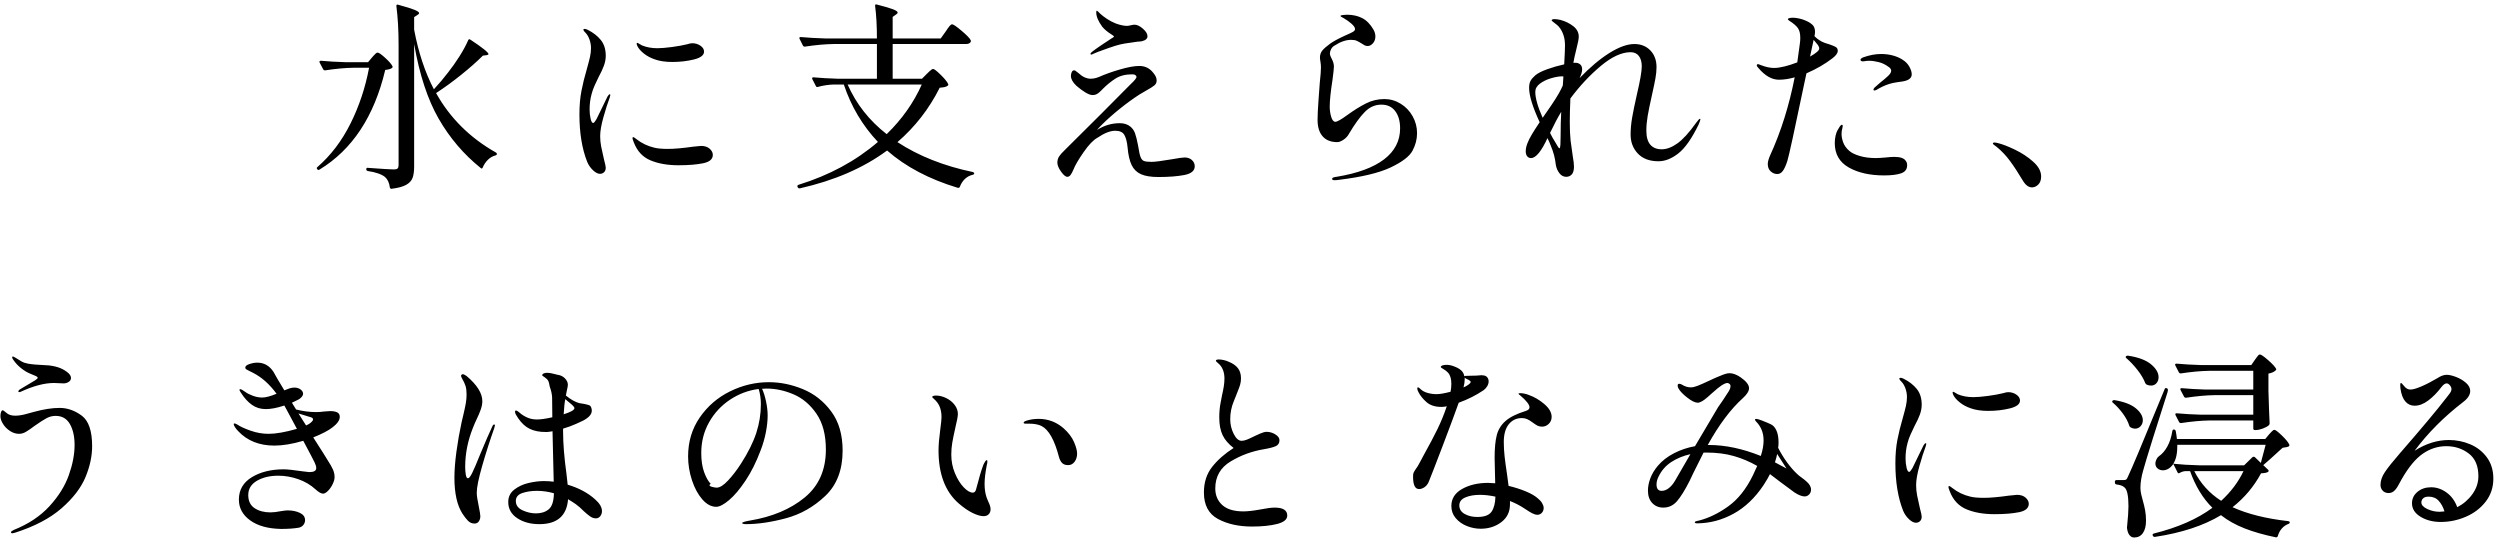 <svg
 xmlns="http://www.w3.org/2000/svg"
 xmlns:xlink="http://www.w3.org/1999/xlink"
 width="326px" height="71px">
<path fill-rule="evenodd"  fill="#000"
 d="M324.144,65.398 C323.485,66.256 322.627,66.915 321.570,67.374 C320.513,67.833 319.412,68.063 318.268,68.063 C317.263,68.063 316.387,67.838 315.642,67.387 C314.897,66.936 314.524,66.347 314.524,65.619 C314.524,65.030 314.762,64.536 315.239,64.137 C315.716,63.738 316.309,63.539 317.020,63.539 C317.731,63.539 318.402,63.769 319.035,64.228 C319.668,64.687 320.131,65.324 320.426,66.139 C321.223,65.723 321.882,65.155 322.402,64.436 C322.922,63.717 323.182,62.932 323.182,62.083 C323.182,60.766 322.766,59.786 321.934,59.145 C321.102,58.504 320.123,58.183 318.996,58.183 C317.904,58.183 316.886,58.508 315.941,59.158 C314.996,59.808 314.073,60.922 313.172,62.499 C313.103,62.620 312.964,62.872 312.756,63.253 C312.548,63.634 312.344,63.903 312.145,64.059 C311.946,64.215 311.725,64.293 311.482,64.293 C311.153,64.293 310.893,64.189 310.702,63.981 C310.511,63.773 310.416,63.522 310.416,63.227 C310.416,62.690 310.607,62.135 310.988,61.563 C311.369,60.991 312.019,60.176 312.938,59.119 C315.746,55.895 317.757,53.494 318.970,51.917 C319.057,51.796 319.165,51.657 319.295,51.501 C319.425,51.345 319.520,51.206 319.581,51.085 C319.642,50.964 319.672,50.851 319.672,50.747 C319.672,50.574 319.603,50.405 319.464,50.240 C319.325,50.075 319.187,49.993 319.048,49.993 C318.840,49.993 318.615,50.149 318.372,50.461 C317.835,51.172 317.263,51.757 316.656,52.216 C316.049,52.675 315.451,52.905 314.862,52.905 C314.377,52.905 313.974,52.719 313.653,52.346 C313.332,51.973 313.120,51.406 313.016,50.643 L312.990,50.175 C312.990,50.019 313.025,49.941 313.094,49.941 C313.146,49.941 313.276,50.071 313.484,50.331 C313.727,50.643 314.004,50.799 314.316,50.799 C314.628,50.799 315.100,50.665 315.733,50.396 C316.366,50.127 317.063,49.768 317.826,49.317 C318.277,49.022 318.684,48.875 319.048,48.875 C319.377,48.875 319.789,48.970 320.283,49.161 C320.777,49.352 321.206,49.607 321.570,49.928 C321.934,50.249 322.116,50.600 322.116,50.981 C322.116,51.484 321.804,51.969 321.180,52.437 C318.701,54.344 316.595,56.458 314.862,58.781 C316.335,57.845 317.826,57.377 319.334,57.377 C320.305,57.377 321.232,57.563 322.116,57.936 C323.000,58.309 323.724,58.876 324.287,59.639 C324.850,60.402 325.132,61.329 325.132,62.421 C325.132,63.548 324.803,64.540 324.144,65.398 ZM318.008,65.307 C317.679,64.943 317.237,64.761 316.682,64.761 C316.370,64.761 316.136,64.835 315.980,64.982 C315.824,65.129 315.746,65.307 315.746,65.515 C315.746,65.844 316.002,66.130 316.513,66.373 C317.024,66.616 317.566,66.737 318.138,66.737 C318.277,66.737 318.485,66.720 318.762,66.685 C318.589,66.130 318.337,65.671 318.008,65.307 ZM298.404,67.959 C298.525,67.994 298.586,68.045 298.586,68.115 C298.586,68.167 298.569,68.210 298.534,68.245 C298.499,68.279 298.456,68.305 298.404,68.323 C298.075,68.444 297.789,68.643 297.546,68.921 C297.303,69.198 297.130,69.527 297.026,69.909 C296.974,70.030 296.887,70.082 296.766,70.065 C295.241,69.753 293.889,69.367 292.710,68.908 C291.531,68.448 290.500,67.872 289.616,67.179 C287.345,68.548 284.468,69.493 280.984,70.013 L280.932,70.013 C280.863,70.013 280.793,69.961 280.724,69.857 L280.724,69.831 C280.707,69.813 280.698,69.779 280.698,69.727 C280.698,69.657 280.750,69.605 280.854,69.571 C283.991,68.791 286.539,67.673 288.498,66.217 C287.250,64.986 286.279,63.392 285.586,61.433 L284.988,61.433 C284.728,61.450 284.477,61.528 284.234,61.667 C284.095,61.754 284.000,61.728 283.948,61.589 L283.402,60.497 C283.211,60.774 282.999,60.982 282.765,61.121 C282.531,61.260 282.293,61.329 282.050,61.329 C281.773,61.329 281.539,61.247 281.348,61.082 C281.157,60.917 281.062,60.705 281.062,60.445 C281.062,60.220 281.149,59.968 281.322,59.691 C281.374,59.622 281.435,59.561 281.504,59.509 C281.937,59.214 282.310,58.785 282.622,58.222 C282.934,57.659 283.151,56.987 283.272,56.207 C283.307,56.068 283.376,55.999 283.480,55.999 C283.619,56.034 283.697,56.103 283.714,56.207 C283.783,56.554 283.835,56.900 283.870,57.247 L295.388,57.247 L295.882,56.649 C295.951,56.580 296.060,56.463 296.207,56.298 C296.354,56.133 296.480,56.051 296.584,56.051 C296.723,56.051 297.048,56.298 297.559,56.792 C298.070,57.286 298.387,57.672 298.508,57.949 C298.560,58.036 298.543,58.122 298.456,58.209 C298.335,58.278 298.066,58.339 297.650,58.391 C296.367,59.570 295.527,60.324 295.128,60.653 L295.752,61.251 C295.804,61.286 295.830,61.333 295.830,61.394 C295.830,61.455 295.804,61.502 295.752,61.537 C295.596,61.641 295.293,61.702 294.842,61.719 C293.906,63.452 292.667,64.926 291.124,66.139 C293.065,67.023 295.492,67.630 298.404,67.959 ZM293.724,59.613 C293.759,59.578 293.811,59.561 293.880,59.561 C293.949,59.561 294.001,59.578 294.036,59.613 L294.816,60.367 C294.955,59.812 295.015,59.578 294.998,59.665 C295.102,59.318 295.249,58.764 295.440,58.001 L283.922,58.001 C283.939,59.076 283.766,59.899 283.402,60.471 C284.355,60.575 285.499,60.644 286.834,60.679 L292.632,60.679 L293.724,59.613 ZM292.554,61.433 L286.132,61.433 C286.947,63.045 288.117,64.336 289.642,65.307 C290.907,64.146 291.878,62.854 292.554,61.433 ZM295.804,48.719 L295.804,50.981 C295.856,52.836 295.908,54.240 295.960,55.193 C295.960,55.297 295.925,55.384 295.856,55.453 C295.683,55.609 295.423,55.752 295.076,55.882 C294.729,56.012 294.417,56.077 294.140,56.077 L294.036,56.077 C293.897,56.077 293.828,56.008 293.828,55.869 L293.828,54.829 L288.134,54.829 C287.025,54.846 285.785,54.959 284.416,55.167 L284.364,55.167 C284.277,55.167 284.208,55.124 284.156,55.037 L283.688,54.127 L283.662,54.023 C283.662,53.936 283.723,53.893 283.844,53.893 C284.780,53.980 285.829,54.040 286.990,54.075 L293.828,54.075 L293.828,51.527 L288.784,51.527 C287.675,51.544 286.435,51.657 285.066,51.865 L285.014,51.865 C284.927,51.865 284.858,51.822 284.806,51.735 L284.338,50.851 L284.312,50.747 C284.312,50.660 284.373,50.617 284.494,50.617 C285.430,50.704 286.479,50.764 287.640,50.799 L293.828,50.799 L293.828,48.355 L288.108,48.355 C286.999,48.372 285.759,48.485 284.390,48.693 L284.338,48.693 C284.251,48.693 284.182,48.650 284.130,48.563 L283.662,47.653 L283.636,47.549 C283.636,47.462 283.697,47.419 283.818,47.419 C284.754,47.506 285.803,47.566 286.964,47.601 L293.568,47.601 L294.036,46.925 C294.105,46.838 294.175,46.743 294.244,46.639 C294.313,46.535 294.387,46.440 294.465,46.353 C294.543,46.266 294.617,46.223 294.686,46.223 C294.842,46.223 295.197,46.466 295.752,46.951 C296.307,47.436 296.653,47.809 296.792,48.069 C296.844,48.138 296.827,48.216 296.740,48.303 C296.549,48.494 296.237,48.632 295.804,48.719 ZM280.724,57.195 C280.048,59.362 279.632,60.740 279.476,61.329 C279.233,62.161 279.112,62.932 279.112,63.643 C279.112,63.903 279.151,64.198 279.229,64.527 C279.307,64.856 279.363,65.073 279.398,65.177 C279.537,65.662 279.645,66.113 279.723,66.529 C279.801,66.945 279.840,67.404 279.840,67.907 C279.840,68.583 279.706,69.116 279.437,69.506 C279.168,69.896 278.783,70.091 278.280,70.091 C278.055,70.091 277.860,69.991 277.695,69.792 C277.530,69.592 277.422,69.302 277.370,68.921 C277.353,68.834 277.353,68.747 277.370,68.661 C277.491,67.500 277.552,66.616 277.552,66.009 C277.552,64.622 277.370,63.799 277.006,63.539 C276.798,63.348 276.460,63.227 275.992,63.175 C275.853,63.140 275.784,63.062 275.784,62.941 L275.784,62.811 C275.784,62.672 275.853,62.603 275.992,62.603 L276.876,62.603 C277.067,62.603 277.197,62.577 277.266,62.525 C277.335,62.473 277.422,62.317 277.526,62.057 C277.751,61.589 278.185,60.592 278.826,59.067 C279.467,57.542 280.611,54.777 282.258,50.773 C282.310,50.617 282.397,50.565 282.518,50.617 L282.570,50.643 C282.657,50.678 282.700,50.747 282.700,50.851 C282.700,50.903 282.683,50.998 282.648,51.137 C282.041,53.009 281.400,55.028 280.724,57.195 ZM280.490,50.279 C280.282,50.279 280.091,50.236 279.918,50.149 C279.849,50.114 279.788,50.045 279.736,49.941 C279.528,49.404 279.194,48.840 278.735,48.251 C278.276,47.662 277.795,47.150 277.292,46.717 C277.223,46.665 277.188,46.617 277.188,46.574 C277.188,46.531 277.205,46.492 277.240,46.457 C277.309,46.388 277.396,46.362 277.500,46.379 C278.852,46.587 279.853,46.964 280.503,47.510 C281.153,48.056 281.478,48.615 281.478,49.187 C281.478,49.499 281.387,49.759 281.205,49.967 C281.023,50.175 280.785,50.279 280.490,50.279 ZM279.424,54.803 C279.424,55.098 279.329,55.353 279.138,55.570 C278.947,55.787 278.713,55.895 278.436,55.895 C278.211,55.895 278.003,55.834 277.812,55.713 C277.743,55.678 277.691,55.609 277.656,55.505 C277.500,55.002 277.223,54.478 276.824,53.932 C276.425,53.386 275.992,52.914 275.524,52.515 C275.420,52.446 275.403,52.359 275.472,52.255 C275.541,52.186 275.628,52.160 275.732,52.177 C276.980,52.385 277.907,52.740 278.514,53.243 C279.121,53.746 279.424,54.266 279.424,54.803 ZM264.968,24.435 C264.517,24.435 264.110,24.123 263.746,23.499 C263.157,22.511 262.606,21.670 262.095,20.977 C261.584,20.284 260.999,19.668 260.340,19.131 C260.271,19.079 260.175,19.010 260.054,18.923 C259.933,18.836 259.872,18.767 259.872,18.715 C259.872,18.628 259.941,18.585 260.080,18.585 C260.201,18.585 260.357,18.611 260.548,18.663 C261.120,18.802 261.857,19.088 262.758,19.521 C263.659,19.954 264.452,20.479 265.137,21.094 C265.822,21.709 266.164,22.346 266.164,23.005 C266.164,23.473 266.038,23.828 265.787,24.071 C265.536,24.313 265.263,24.435 264.968,24.435 ZM261.874,51.137 C262.273,51.137 262.628,51.245 262.940,51.462 C263.252,51.679 263.408,51.934 263.408,52.229 C263.408,52.697 262.966,53.039 262.082,53.256 C261.198,53.473 260.262,53.581 259.274,53.581 C258.373,53.581 257.610,53.468 256.986,53.243 C256.431,53.052 255.955,52.797 255.556,52.476 C255.157,52.155 254.880,51.839 254.724,51.527 C254.655,51.388 254.620,51.276 254.620,51.189 C254.620,51.120 254.646,51.085 254.698,51.085 C254.733,51.085 254.819,51.128 254.958,51.215 C255.097,51.302 255.218,51.371 255.322,51.423 C255.911,51.666 256.579,51.787 257.324,51.787 C257.809,51.787 258.442,51.735 259.222,51.631 C260.002,51.527 260.669,51.406 261.224,51.267 C261.484,51.180 261.701,51.137 261.874,51.137 ZM258.702,64.917 C259.534,64.917 260.617,64.822 261.952,64.631 C262.611,64.562 262.966,64.527 263.018,64.527 C263.486,64.527 263.859,64.648 264.136,64.891 C264.413,65.134 264.552,65.402 264.552,65.697 C264.552,66.252 264.132,66.616 263.291,66.789 C262.450,66.962 261.380,67.049 260.080,67.049 C258.659,67.049 257.441,66.837 256.427,66.412 C255.413,65.987 254.689,65.212 254.256,64.085 C254.135,63.790 254.074,63.591 254.074,63.487 C254.074,63.418 254.109,63.383 254.178,63.383 C254.230,63.383 254.299,63.418 254.386,63.487 C254.473,63.556 254.542,63.608 254.594,63.643 C255.270,64.180 256.050,64.553 256.934,64.761 C257.350,64.865 257.939,64.917 258.702,64.917 ZM250.291,60.770 C250.005,61.784 249.862,62.612 249.862,63.253 C249.862,63.704 249.905,64.154 249.992,64.605 C250.079,65.056 250.200,65.610 250.356,66.269 C250.512,66.858 250.590,67.222 250.590,67.361 C250.590,67.621 250.516,67.820 250.369,67.959 C250.222,68.097 250.044,68.167 249.836,68.167 C249.559,68.167 249.255,68.011 248.926,67.699 C248.597,67.387 248.345,67.023 248.172,66.607 C247.496,64.908 247.158,62.846 247.158,60.419 C247.158,59.275 247.245,58.257 247.418,57.364 C247.591,56.471 247.825,55.522 248.120,54.517 C248.311,53.841 248.449,53.308 248.536,52.918 C248.623,52.528 248.666,52.142 248.666,51.761 C248.666,51.397 248.601,51.029 248.471,50.656 C248.341,50.283 248.163,49.984 247.938,49.759 C247.903,49.724 247.851,49.668 247.782,49.590 C247.713,49.512 247.678,49.438 247.678,49.369 C247.678,49.300 247.730,49.265 247.834,49.265 C247.938,49.265 248.077,49.308 248.250,49.395 C248.943,49.742 249.507,50.179 249.940,50.708 C250.373,51.237 250.590,51.926 250.590,52.775 C250.590,53.191 250.512,53.616 250.356,54.049 C250.200,54.482 249.966,54.985 249.654,55.557 C249.481,55.904 249.307,56.272 249.134,56.662 C248.961,57.052 248.831,57.420 248.744,57.767 C248.571,58.391 248.484,59.058 248.484,59.769 C248.484,60.202 248.527,60.605 248.614,60.978 C248.701,61.351 248.813,61.537 248.952,61.537 C249.021,61.537 249.104,61.463 249.199,61.316 C249.294,61.169 249.359,61.069 249.394,61.017 L250.824,58.079 C250.945,57.888 251.041,57.793 251.110,57.793 C251.162,57.793 251.188,57.828 251.188,57.897 L251.110,58.209 C250.850,58.902 250.577,59.756 250.291,60.770 ZM247.327,10.733 C246.972,10.785 246.655,10.854 246.378,10.941 C246.083,11.028 245.776,11.149 245.455,11.305 C245.134,11.461 244.896,11.591 244.740,11.695 C244.619,11.764 244.515,11.799 244.428,11.799 C244.341,11.799 244.298,11.764 244.298,11.695 C244.298,11.626 244.341,11.539 244.428,11.435 C244.532,11.331 244.757,11.132 245.104,10.837 C245.607,10.438 245.984,10.118 246.235,9.875 C246.486,9.632 246.612,9.416 246.612,9.225 C246.612,9.034 246.491,8.861 246.248,8.705 C245.849,8.410 245.420,8.207 244.961,8.094 C244.502,7.981 244.090,7.925 243.726,7.925 C243.553,7.925 243.392,7.938 243.245,7.964 C243.098,7.990 243.007,8.003 242.972,8.003 C242.729,8.003 242.608,7.934 242.608,7.795 C242.608,7.691 242.721,7.587 242.946,7.483 C243.778,7.188 244.558,7.041 245.286,7.041 C245.841,7.041 246.356,7.106 246.833,7.236 C247.310,7.366 247.721,7.544 248.068,7.769 C248.467,8.012 248.770,8.319 248.978,8.692 C249.186,9.065 249.290,9.398 249.290,9.693 C249.290,10.196 248.874,10.508 248.042,10.629 C247.921,10.646 247.682,10.681 247.327,10.733 ZM244.610,20.613 C244.783,20.613 244.987,20.604 245.221,20.587 C245.455,20.570 245.685,20.552 245.910,20.535 C246.378,20.483 246.742,20.457 247.002,20.457 C247.799,20.457 248.302,20.630 248.510,20.977 C248.631,21.116 248.692,21.306 248.692,21.549 C248.692,22.069 248.428,22.420 247.899,22.602 C247.370,22.784 246.638,22.875 245.702,22.875 C243.830,22.875 242.287,22.528 241.074,21.835 C239.861,21.142 239.254,20.084 239.254,18.663 C239.254,18.316 239.289,17.996 239.358,17.701 C239.427,17.406 239.505,17.181 239.592,17.025 C239.696,16.834 239.800,16.661 239.904,16.505 C240.008,16.349 240.103,16.271 240.190,16.271 C240.259,16.271 240.294,16.323 240.294,16.427 C240.294,16.496 240.277,16.596 240.242,16.726 C240.207,16.856 240.181,16.973 240.164,17.077 C240.147,17.181 240.138,17.311 240.138,17.467 C240.138,17.814 240.212,18.186 240.359,18.585 C240.506,18.984 240.771,19.348 241.152,19.677 C241.447,19.937 241.902,20.158 242.517,20.340 C243.132,20.522 243.830,20.613 244.610,20.613 ZM235.562,9.563 C235.510,9.858 235.415,10.300 235.276,10.889 C234.011,16.973 233.274,20.344 233.066,21.003 C232.875,21.592 232.680,22.021 232.481,22.290 C232.282,22.558 232.043,22.693 231.766,22.693 C231.437,22.693 231.146,22.576 230.895,22.342 C230.644,22.108 230.518,21.792 230.518,21.393 C230.518,21.098 230.622,20.717 230.830,20.249 C232.234,17.181 233.300,13.792 234.028,10.083 C233.300,10.291 232.615,10.395 231.974,10.395 C231.038,10.395 230.137,9.875 229.270,8.835 C229.149,8.714 229.088,8.610 229.088,8.523 C229.088,8.419 229.140,8.367 229.244,8.367 C229.296,8.367 229.426,8.410 229.634,8.497 C230.258,8.740 230.830,8.861 231.350,8.861 C231.731,8.861 232.199,8.792 232.754,8.653 C233.239,8.532 233.777,8.358 234.366,8.133 C234.453,7.561 234.565,6.738 234.704,5.663 C234.739,5.420 234.756,5.178 234.756,4.935 C234.756,4.380 234.652,3.956 234.444,3.661 C234.236,3.366 233.872,3.054 233.352,2.725 C233.213,2.638 233.144,2.560 233.144,2.491 C233.144,2.439 233.209,2.396 233.339,2.361 C233.469,2.326 233.621,2.309 233.794,2.309 C234.019,2.309 234.292,2.344 234.613,2.413 C234.934,2.482 235.224,2.578 235.484,2.699 C235.848,2.855 236.138,3.037 236.355,3.245 C236.572,3.453 236.680,3.765 236.680,4.181 C236.680,4.285 236.671,4.380 236.654,4.467 C236.637,4.554 236.619,4.632 236.602,4.701 C236.810,4.944 237.131,5.186 237.564,5.429 C237.755,5.533 238.093,5.654 238.578,5.793 C238.942,5.914 239.211,6.027 239.384,6.131 C239.557,6.235 239.644,6.400 239.644,6.625 C239.644,6.920 239.419,7.240 238.968,7.587 C237.980,8.350 236.845,9.008 235.562,9.563 ZM237.057,5.871 C236.944,5.715 236.758,5.490 236.498,5.195 L236.030,7.379 C236.827,6.928 237.226,6.582 237.226,6.339 C237.226,6.183 237.170,6.027 237.057,5.871 ZM229.738,54.829 C230.310,55.054 230.700,55.219 230.908,55.323 C231.220,55.462 231.467,55.735 231.649,56.142 C231.831,56.549 231.922,57.065 231.922,57.689 C231.922,58.001 231.905,58.235 231.870,58.391 C232.199,59.050 232.585,59.682 233.027,60.289 C233.469,60.896 233.915,61.407 234.366,61.823 C234.487,61.944 234.669,62.092 234.912,62.265 C235.155,62.438 235.363,62.603 235.536,62.759 C235.952,63.106 236.160,63.470 236.160,63.851 C236.160,64.094 236.078,64.302 235.913,64.475 C235.748,64.648 235.553,64.735 235.328,64.735 C234.981,64.735 234.539,64.562 234.002,64.215 L232.104,62.811 C231.307,62.204 230.873,61.875 230.804,61.823 C230.631,62.187 230.353,62.664 229.972,63.253 C228.863,64.917 227.558,66.161 226.059,66.984 C224.560,67.807 222.987,68.227 221.340,68.245 C221.115,68.245 221.002,68.201 221.002,68.115 C221.002,68.063 221.041,68.019 221.119,67.985 C221.197,67.950 221.275,67.929 221.353,67.920 C221.431,67.911 221.496,67.898 221.548,67.881 C222.831,67.552 224.105,66.932 225.370,66.022 C226.635,65.112 227.701,63.773 228.568,62.005 C228.707,61.728 228.897,61.312 229.140,60.757 C228.169,60.202 227.155,59.773 226.098,59.470 C225.041,59.167 223.853,59.015 222.536,59.015 L222.146,59.015 L220.794,61.719 L220.326,62.707 C219.719,63.903 219.173,64.783 218.688,65.346 C218.203,65.909 217.605,66.191 216.894,66.191 C216.305,66.191 215.824,65.992 215.451,65.593 C215.078,65.194 214.892,64.657 214.892,63.981 C214.892,63.461 214.996,62.924 215.204,62.369 C215.412,61.814 215.733,61.277 216.166,60.757 C216.721,60.098 217.427,59.548 218.285,59.106 C219.143,58.664 220.057,58.356 221.028,58.183 L224.044,53.087 C224.165,52.896 224.365,52.610 224.642,52.229 C225.006,51.692 225.266,51.293 225.422,51.033 C225.578,50.773 225.656,50.548 225.656,50.357 C225.656,50.218 225.608,50.114 225.513,50.045 C225.418,49.976 225.327,49.941 225.240,49.941 C225.067,49.941 224.807,50.054 224.460,50.279 C224.235,50.418 223.801,50.773 223.160,51.345 C222.831,51.657 222.527,51.917 222.250,52.125 C221.886,52.385 221.600,52.515 221.392,52.515 C221.045,52.515 220.595,52.298 220.040,51.865 C219.485,51.432 219.104,51.042 218.896,50.695 C218.809,50.556 218.766,50.418 218.766,50.279 C218.766,50.123 218.835,50.045 218.974,50.045 C219.078,50.045 219.191,50.080 219.312,50.149 C219.693,50.392 220.083,50.513 220.482,50.513 C220.725,50.513 221.024,50.444 221.379,50.305 C221.734,50.166 222.207,49.958 222.796,49.681 C223.455,49.369 223.923,49.161 224.200,49.057 C224.269,49.022 224.451,48.949 224.746,48.836 C225.041,48.723 225.309,48.667 225.552,48.667 C225.968,48.667 226.436,48.840 226.956,49.187 C227.701,49.707 228.074,50.184 228.074,50.617 C228.074,50.998 227.805,51.432 227.268,51.917 C225.673,53.356 224.148,55.392 222.692,58.027 L222.848,58.027 C224.980,58.027 227.233,58.504 229.608,59.457 C229.851,58.729 229.972,58.053 229.972,57.429 C229.972,56.441 229.643,55.618 228.984,54.959 C228.897,54.872 228.854,54.794 228.854,54.725 C228.854,54.656 228.906,54.621 229.010,54.621 C229.131,54.621 229.374,54.690 229.738,54.829 ZM232.962,61.095 L231.740,59.197 C231.688,59.492 231.593,59.856 231.454,60.289 C231.662,60.393 232.165,60.662 232.962,61.095 ZM217.934,60.250 C217.206,60.727 216.651,61.364 216.270,62.161 C216.097,62.508 216.010,62.846 216.010,63.175 C216.010,63.730 216.235,64.007 216.686,64.007 C216.998,64.007 217.306,63.890 217.609,63.656 C217.912,63.422 218.185,63.097 218.428,62.681 L220.430,59.223 C219.494,59.431 218.662,59.773 217.934,60.250 ZM218.857,20.002 C217.982,20.687 217.119,21.029 216.270,21.029 C215.109,21.029 214.212,20.695 213.579,20.028 C212.946,19.361 212.630,18.533 212.630,17.545 C212.630,16.834 212.699,16.085 212.838,15.296 C212.977,14.507 213.185,13.498 213.462,12.267 C213.878,10.499 214.086,9.294 214.086,8.653 C214.086,8.081 213.960,7.630 213.709,7.301 C213.458,6.972 213.098,6.807 212.630,6.807 C211.469,6.807 210.173,7.405 208.743,8.601 C207.313,9.797 205.991,11.210 204.778,12.839 C204.726,14.052 204.700,15.075 204.700,15.907 C204.700,16.843 204.735,17.649 204.804,18.325 C204.856,18.741 204.951,19.426 205.090,20.379 C205.194,20.951 205.246,21.402 205.246,21.731 C205.246,22.199 205.151,22.537 204.960,22.745 C204.769,22.953 204.527,23.057 204.232,23.057 C203.885,23.057 203.591,22.901 203.348,22.589 C203.105,22.277 202.949,21.913 202.880,21.497 C202.828,21.046 202.750,20.622 202.646,20.223 C202.542,19.824 202.377,19.356 202.152,18.819 C202.100,18.663 201.979,18.394 201.788,18.013 C201.424,18.810 201.060,19.443 200.696,19.911 C200.315,20.379 199.968,20.613 199.656,20.613 C199.431,20.613 199.257,20.531 199.136,20.366 C199.015,20.201 198.954,19.989 198.954,19.729 C198.954,19.140 199.223,18.403 199.760,17.519 C199.951,17.190 200.289,16.661 200.774,15.933 C199.855,13.957 199.396,12.466 199.396,11.461 C199.396,11.080 199.457,10.776 199.578,10.551 C199.699,10.326 199.907,10.083 200.202,9.823 C200.531,9.546 201.060,9.277 201.788,9.017 C202.516,8.757 203.244,8.549 203.972,8.393 C204.041,7.145 204.076,6.322 204.076,5.923 C204.076,4.935 203.807,4.120 203.270,3.479 C203.149,3.340 202.962,3.180 202.711,2.998 C202.460,2.816 202.334,2.699 202.334,2.647 C202.334,2.595 202.373,2.556 202.451,2.530 C202.529,2.504 202.611,2.491 202.698,2.491 C202.906,2.491 203.166,2.526 203.478,2.595 C204.119,2.768 204.678,3.041 205.155,3.414 C205.632,3.787 205.870,4.242 205.870,4.779 C205.870,5.074 205.757,5.654 205.532,6.521 C205.376,7.128 205.255,7.682 205.168,8.185 L205.428,8.185 C205.688,8.185 205.900,8.259 206.065,8.406 C206.230,8.553 206.312,8.766 206.312,9.043 C206.312,9.355 206.199,9.736 205.974,10.187 C207.343,8.766 208.648,7.669 209.887,6.898 C211.126,6.127 212.205,5.741 213.124,5.741 C213.973,5.741 214.667,6.018 215.204,6.573 C215.741,7.128 216.010,7.856 216.010,8.757 C216.010,9.208 215.962,9.697 215.867,10.226 C215.772,10.755 215.611,11.522 215.386,12.527 C215.143,13.602 214.966,14.473 214.853,15.140 C214.740,15.807 214.684,16.436 214.684,17.025 C214.684,17.857 214.857,18.472 215.204,18.871 C215.551,19.270 216.045,19.469 216.686,19.469 C217.327,19.469 218.008,19.213 218.727,18.702 C219.446,18.191 220.257,17.302 221.158,16.037 C221.418,15.673 221.591,15.491 221.678,15.491 C221.713,15.491 221.730,15.517 221.730,15.569 C221.730,15.656 221.652,15.881 221.496,16.245 C220.612,18.065 219.732,19.317 218.857,20.002 ZM202.802,18.533 C202.854,18.620 202.945,18.776 203.075,19.001 C203.205,19.226 203.296,19.339 203.348,19.339 C203.417,19.339 203.461,19.179 203.478,18.858 C203.495,18.537 203.504,18.152 203.504,17.701 C203.504,16.626 203.530,15.586 203.582,14.581 C203.131,15.326 202.646,16.245 202.126,17.337 C202.369,17.822 202.594,18.221 202.802,18.533 ZM203.712,9.953 C203.313,9.953 202.832,10.035 202.269,10.200 C201.706,10.365 201.220,10.599 200.813,10.902 C200.406,11.205 200.202,11.565 200.202,11.981 C200.202,12.796 200.523,13.922 201.164,15.361 L201.632,14.685 C202.620,13.281 203.270,12.250 203.582,11.591 L203.790,11.149 L203.868,9.979 C203.833,9.962 203.781,9.953 203.712,9.953 ZM201.372,52.684 C202.013,53.230 202.334,53.789 202.334,54.361 C202.334,54.725 202.208,55.028 201.957,55.271 C201.706,55.514 201.415,55.635 201.086,55.635 C200.861,55.635 200.661,55.592 200.488,55.505 C200.315,55.418 200.089,55.271 199.812,55.063 C199.552,54.872 199.322,54.734 199.123,54.647 C198.924,54.560 198.703,54.517 198.460,54.517 C197.749,54.517 197.177,54.786 196.744,55.323 C196.311,55.860 196.094,56.632 196.094,57.637 C196.094,58.244 196.129,58.863 196.198,59.496 C196.267,60.129 196.371,60.896 196.510,61.797 C196.614,62.490 196.683,63.010 196.718,63.357 C197.515,63.548 198.261,63.786 198.954,64.072 C199.647,64.358 200.176,64.666 200.540,64.995 C200.783,65.186 200.969,65.394 201.099,65.619 C201.229,65.844 201.294,66.052 201.294,66.243 C201.294,66.486 201.216,66.694 201.060,66.867 C200.904,67.040 200.713,67.127 200.488,67.127 C200.280,67.127 200.050,67.062 199.799,66.932 C199.548,66.802 199.231,66.607 198.850,66.347 C198.226,65.931 197.576,65.593 196.900,65.333 L196.900,65.775 C196.900,66.746 196.523,67.517 195.769,68.089 C195.015,68.661 194.118,68.947 193.078,68.947 C192.471,68.947 191.873,68.830 191.284,68.596 C190.695,68.362 190.209,68.019 189.828,67.569 C189.447,67.118 189.256,66.590 189.256,65.983 C189.256,65.030 189.724,64.289 190.660,63.760 C191.596,63.231 192.731,62.967 194.066,62.967 C194.222,62.967 194.525,62.984 194.976,63.019 L194.950,61.979 C194.915,60.939 194.898,60.185 194.898,59.717 C194.898,58.452 194.993,57.455 195.184,56.727 C195.375,55.999 195.760,55.384 196.341,54.881 C196.922,54.378 197.801,53.945 198.980,53.581 C199.292,53.477 199.448,53.321 199.448,53.113 C199.448,52.766 199.041,52.246 198.226,51.553 C198.087,51.466 198.018,51.397 198.018,51.345 C198.018,51.293 198.096,51.267 198.252,51.267 C198.391,51.267 198.568,51.289 198.785,51.332 C199.002,51.375 199.188,51.432 199.344,51.501 C200.055,51.744 200.731,52.138 201.372,52.684 ZM193.000,64.527 C192.237,64.527 191.596,64.640 191.076,64.865 C190.556,65.090 190.296,65.437 190.296,65.905 C190.296,66.390 190.530,66.763 190.998,67.023 C191.466,67.283 192.012,67.413 192.636,67.413 C193.572,67.413 194.196,67.179 194.508,66.711 C194.820,66.243 194.985,65.593 195.002,64.761 C194.274,64.605 193.607,64.527 193.000,64.527 ZM193.468,50.877 C192.497,51.536 191.414,52.082 190.218,52.515 C189.750,53.832 189.044,55.730 188.099,58.209 C187.154,60.688 186.552,62.239 186.292,62.863 C186.171,63.140 185.993,63.361 185.759,63.526 C185.525,63.691 185.287,63.773 185.044,63.773 C184.524,63.773 184.264,63.236 184.264,62.161 C184.264,61.936 184.281,61.775 184.316,61.680 C184.351,61.585 184.437,61.433 184.576,61.225 C184.784,60.948 184.966,60.653 185.122,60.341 L185.720,59.223 C186.379,58.044 186.946,56.970 187.423,55.999 C187.900,55.028 188.311,54.023 188.658,52.983 C188.398,53.035 188.164,53.061 187.956,53.061 C187.141,53.061 186.500,52.857 186.032,52.450 C185.564,52.043 185.209,51.605 184.966,51.137 C184.862,50.946 184.810,50.782 184.810,50.643 C184.810,50.556 184.845,50.513 184.914,50.513 C184.983,50.513 185.105,50.600 185.278,50.773 C185.503,50.981 185.802,51.137 186.175,51.241 C186.548,51.345 186.933,51.397 187.332,51.397 C187.748,51.397 188.355,51.293 189.152,51.085 C189.221,50.756 189.256,50.409 189.256,50.045 C189.256,49.386 189.109,48.901 188.814,48.589 C188.658,48.416 188.463,48.264 188.229,48.134 C187.995,48.004 187.878,47.913 187.878,47.861 C187.878,47.774 187.947,47.705 188.086,47.653 C188.225,47.601 188.398,47.575 188.606,47.575 C188.918,47.575 189.213,47.627 189.490,47.731 C189.941,47.887 190.283,48.069 190.517,48.277 C190.751,48.485 190.894,48.745 190.946,49.057 C190.998,49.022 191.137,49.005 191.362,49.005 L192.532,48.979 C192.653,48.979 192.762,48.970 192.857,48.953 C192.952,48.936 193.052,48.927 193.156,48.927 C193.277,48.927 193.373,48.936 193.442,48.953 C193.650,48.970 193.815,49.053 193.936,49.200 C194.057,49.347 194.118,49.525 194.118,49.733 C194.118,49.941 194.057,50.149 193.936,50.357 C193.815,50.565 193.659,50.738 193.468,50.877 ZM191.492,49.525 C191.440,49.508 191.353,49.469 191.232,49.408 C191.111,49.347 191.033,49.291 190.998,49.239 L190.998,49.473 C190.998,49.768 190.946,50.114 190.842,50.513 C190.894,50.478 190.959,50.448 191.037,50.422 C191.115,50.396 191.189,50.357 191.258,50.305 C191.605,50.097 191.778,49.932 191.778,49.811 C191.778,49.724 191.683,49.629 191.492,49.525 ZM181.339,21.835 C179.840,22.545 177.599,23.083 174.618,23.447 C174.393,23.481 174.202,23.499 174.046,23.499 C173.821,23.499 173.708,23.447 173.708,23.343 C173.708,23.256 173.747,23.195 173.825,23.161 C173.903,23.126 173.990,23.100 174.085,23.083 C174.180,23.065 174.245,23.057 174.280,23.057 C177.019,22.606 179.086,21.848 180.481,20.782 C181.876,19.716 182.574,18.368 182.574,16.739 C182.574,15.803 182.362,15.053 181.937,14.490 C181.512,13.927 180.910,13.645 180.130,13.645 C179.315,13.645 178.596,13.961 177.972,14.594 C177.348,15.227 176.655,16.184 175.892,17.467 C175.736,17.762 175.502,18.013 175.190,18.221 C174.878,18.429 174.609,18.533 174.384,18.533 C173.552,18.533 172.915,18.282 172.473,17.779 C172.031,17.276 171.810,16.557 171.810,15.621 C171.810,15.066 171.849,14.243 171.927,13.151 C172.005,12.059 172.061,11.288 172.096,10.837 C172.200,9.866 172.252,9.190 172.252,8.809 C172.252,8.549 172.230,8.298 172.187,8.055 C172.144,7.812 172.122,7.630 172.122,7.509 C172.122,7.145 172.226,6.837 172.434,6.586 C172.642,6.335 172.971,6.044 173.422,5.715 C173.786,5.438 174.436,5.082 175.372,4.649 C175.857,4.441 176.200,4.281 176.399,4.168 C176.598,4.055 176.698,3.930 176.698,3.791 C176.698,3.600 176.542,3.366 176.230,3.089 C175.918,2.812 175.563,2.560 175.164,2.335 C175.112,2.300 175.038,2.261 174.943,2.218 C174.848,2.175 174.800,2.127 174.800,2.075 C174.800,2.023 174.904,1.984 175.112,1.958 C175.320,1.932 175.493,1.919 175.632,1.919 C176.377,1.919 177.036,2.062 177.608,2.348 C178.180,2.634 178.674,3.132 179.090,3.843 C179.263,4.138 179.350,4.441 179.350,4.753 C179.350,5.100 179.246,5.394 179.038,5.637 C178.830,5.880 178.596,6.001 178.336,6.001 C178.197,6.001 178.067,5.971 177.946,5.910 C177.825,5.849 177.703,5.776 177.582,5.689 C177.339,5.533 177.123,5.412 176.932,5.325 C176.741,5.238 176.499,5.195 176.204,5.195 C175.511,5.195 174.783,5.446 174.020,5.949 C173.829,6.053 173.682,6.205 173.578,6.404 C173.474,6.603 173.422,6.790 173.422,6.963 C173.422,7.102 173.452,7.236 173.513,7.366 C173.574,7.496 173.613,7.578 173.630,7.613 C173.838,7.994 173.942,8.350 173.942,8.679 C173.942,8.904 173.881,9.476 173.760,10.395 C173.517,11.955 173.396,13.125 173.396,13.905 C173.396,14.373 173.461,14.819 173.591,15.244 C173.721,15.669 173.899,15.881 174.124,15.881 C174.367,15.881 174.878,15.595 175.658,15.023 C176.542,14.382 177.361,13.870 178.115,13.489 C178.869,13.108 179.671,12.917 180.520,12.917 C181.283,12.917 181.993,13.121 182.652,13.528 C183.311,13.935 183.831,14.481 184.212,15.166 C184.593,15.851 184.784,16.583 184.784,17.363 C184.784,18.160 184.585,18.927 184.186,19.664 C183.787,20.401 182.838,21.124 181.339,21.835 ZM163.256,68.661 C161.523,68.661 160.045,68.331 158.823,67.673 C157.601,67.014 156.990,65.862 156.990,64.215 C156.990,62.898 157.350,61.784 158.069,60.874 C158.788,59.964 159.720,59.145 160.864,58.417 C160.188,57.897 159.707,57.334 159.421,56.727 C159.135,56.120 158.992,55.358 158.992,54.439 C158.992,53.746 159.048,53.117 159.161,52.554 C159.274,51.991 159.339,51.648 159.356,51.527 C159.443,51.163 159.516,50.795 159.577,50.422 C159.638,50.049 159.668,49.698 159.668,49.369 C159.668,48.624 159.469,48.026 159.070,47.575 C158.949,47.454 158.832,47.345 158.719,47.250 C158.606,47.155 158.550,47.090 158.550,47.055 C158.550,46.934 158.680,46.873 158.940,46.873 C159.113,46.873 159.321,46.899 159.564,46.951 C159.807,47.003 160.015,47.072 160.188,47.159 C160.725,47.367 161.133,47.644 161.410,47.991 C161.687,48.338 161.826,48.788 161.826,49.343 C161.826,49.638 161.787,49.915 161.709,50.175 C161.631,50.435 161.536,50.699 161.423,50.968 C161.310,51.237 161.228,51.449 161.176,51.605 C161.124,51.744 161.024,51.991 160.877,52.346 C160.730,52.701 160.617,53.070 160.539,53.451 C160.461,53.832 160.422,54.240 160.422,54.673 C160.422,55.349 160.574,55.986 160.877,56.584 C161.180,57.182 161.523,57.481 161.904,57.481 C162.112,57.481 162.346,57.429 162.606,57.325 C162.866,57.221 163.204,57.065 163.620,56.857 C163.724,56.805 163.954,56.701 164.309,56.545 C164.664,56.389 164.946,56.311 165.154,56.311 C165.570,56.311 165.956,56.424 166.311,56.649 C166.666,56.874 166.844,57.126 166.844,57.403 C166.844,57.767 166.688,58.023 166.376,58.170 C166.064,58.317 165.553,58.452 164.842,58.573 C163.265,58.833 161.809,59.366 160.474,60.172 C159.139,60.978 158.472,62.152 158.472,63.695 C158.472,64.579 158.775,65.298 159.382,65.853 C159.989,66.408 160.907,66.685 162.138,66.685 C162.710,66.685 163.464,66.598 164.400,66.425 C165.180,66.269 165.787,66.191 166.220,66.191 C167.312,66.191 167.858,66.538 167.858,67.231 C167.858,67.734 167.420,68.097 166.545,68.323 C165.670,68.548 164.573,68.661 163.256,68.661 ZM151.062,23.083 C150.091,23.083 149.333,22.961 148.787,22.719 C148.241,22.476 147.834,22.078 147.565,21.523 C147.296,20.968 147.119,20.188 147.032,19.183 C146.963,18.490 146.824,17.961 146.616,17.597 C146.408,17.233 146.009,17.051 145.420,17.051 C144.779,17.051 144.007,17.354 143.106,17.961 C142.569,18.256 141.966,18.884 141.299,19.846 C140.632,20.808 140.194,21.558 139.986,22.095 C139.847,22.424 139.717,22.667 139.596,22.823 C139.475,22.979 139.336,23.057 139.180,23.057 C138.955,23.057 138.682,22.831 138.361,22.381 C138.040,21.930 137.880,21.540 137.880,21.211 C137.880,20.899 137.958,20.626 138.114,20.392 C138.270,20.158 138.513,19.885 138.842,19.573 L139.258,19.157 C140.575,17.857 142.031,16.410 143.626,14.815 C145.221,13.220 146.486,11.946 147.422,10.993 C147.942,10.508 148.202,10.187 148.202,10.031 C148.202,9.962 148.159,9.888 148.072,9.810 C147.985,9.732 147.847,9.693 147.656,9.693 C146.772,9.693 146.044,9.875 145.472,10.239 C144.900,10.603 144.354,11.045 143.834,11.565 C143.765,11.634 143.648,11.751 143.483,11.916 C143.318,12.081 143.158,12.202 143.002,12.280 C142.846,12.358 142.673,12.397 142.482,12.397 C142.222,12.397 141.901,12.280 141.520,12.046 C141.139,11.812 140.749,11.522 140.350,11.175 C139.882,10.724 139.648,10.300 139.648,9.901 C139.648,9.728 139.683,9.563 139.752,9.407 C139.821,9.251 139.925,9.173 140.064,9.173 C140.133,9.173 140.203,9.199 140.272,9.251 C140.341,9.303 140.385,9.338 140.402,9.355 L140.610,9.511 C141.147,10.014 141.685,10.265 142.222,10.265 C142.569,10.265 142.933,10.187 143.314,10.031 C144.094,9.684 145.004,9.359 146.044,9.056 C147.084,8.753 147.925,8.601 148.566,8.601 C149.346,8.601 149.970,8.922 150.438,9.563 C150.698,9.875 150.828,10.187 150.828,10.499 C150.828,10.759 150.728,10.971 150.529,11.136 C150.330,11.301 149.996,11.513 149.528,11.773 L148.592,12.319 C147.760,12.856 146.902,13.480 146.018,14.191 C145.134,14.902 144.354,15.595 143.678,16.271 C143.383,16.566 143.175,16.791 143.054,16.947 C143.973,16.358 144.961,16.063 146.018,16.063 C146.573,16.063 147.032,16.210 147.396,16.505 C147.673,16.730 147.877,17.021 148.007,17.376 C148.137,17.731 148.271,18.273 148.410,19.001 C148.514,19.694 148.618,20.180 148.722,20.457 C148.826,20.734 148.973,20.912 149.164,20.990 C149.355,21.068 149.684,21.107 150.152,21.107 C150.603,21.107 151.487,20.994 152.804,20.769 C153.671,20.613 154.225,20.535 154.468,20.535 C154.867,20.535 155.187,20.648 155.430,20.873 C155.673,21.098 155.794,21.367 155.794,21.679 C155.794,22.268 155.339,22.649 154.429,22.823 C153.519,22.996 152.397,23.083 151.062,23.083 ZM148.358,5.429 C148.063,5.464 147.708,5.516 147.292,5.585 C146.859,5.637 146.456,5.706 146.083,5.793 C145.710,5.880 145.203,6.036 144.562,6.261 C143.383,6.677 142.699,6.937 142.508,7.041 C142.439,7.093 142.369,7.119 142.300,7.119 C142.231,7.119 142.196,7.084 142.196,7.015 C142.196,6.963 142.265,6.876 142.404,6.755 C142.664,6.547 143.076,6.252 143.639,5.871 C144.202,5.490 144.649,5.195 144.978,4.987 C145.169,4.883 145.264,4.814 145.264,4.779 C145.264,4.744 145.225,4.697 145.147,4.636 C145.069,4.575 145.013,4.536 144.978,4.519 C144.423,4.172 144.007,3.826 143.730,3.479 C143.210,2.768 142.950,2.144 142.950,1.607 C142.950,1.468 142.976,1.399 143.028,1.399 C143.063,1.399 143.136,1.455 143.249,1.568 C143.362,1.681 143.435,1.754 143.470,1.789 C143.695,1.997 143.990,2.222 144.354,2.465 C144.718,2.708 145.099,2.907 145.498,3.063 C146.070,3.271 146.564,3.375 146.980,3.375 C147.067,3.375 147.223,3.349 147.448,3.297 C147.673,3.245 147.838,3.219 147.942,3.219 C148.271,3.219 148.635,3.392 149.034,3.739 C149.433,4.086 149.632,4.415 149.632,4.727 C149.632,5.039 149.389,5.256 148.904,5.377 C148.731,5.412 148.549,5.429 148.358,5.429 ZM140.051,57.637 C140.320,58.261 140.454,58.764 140.454,59.145 C140.454,59.561 140.346,59.916 140.129,60.211 C139.912,60.506 139.631,60.653 139.284,60.653 C138.937,60.653 138.673,60.558 138.491,60.367 C138.309,60.176 138.175,59.916 138.088,59.587 C137.516,57.386 136.762,56.042 135.826,55.557 C135.427,55.349 134.873,55.245 134.162,55.245 L133.720,55.245 C133.564,55.245 133.486,55.202 133.486,55.115 C133.486,55.028 133.581,54.950 133.772,54.881 C134.292,54.708 134.847,54.621 135.436,54.621 C136.667,54.621 137.750,55.028 138.686,55.843 C139.327,56.415 139.782,57.013 140.051,57.637 ZM128.260,67.309 C127.879,67.309 127.402,67.170 126.830,66.893 C126.258,66.616 125.643,66.191 124.984,65.619 C123.251,64.094 122.384,61.797 122.384,58.729 C122.384,58.036 122.462,57.108 122.618,55.947 C122.722,55.184 122.774,54.664 122.774,54.387 C122.774,53.884 122.696,53.438 122.540,53.048 C122.384,52.658 122.124,52.307 121.760,51.995 C121.621,51.874 121.552,51.796 121.552,51.761 C121.552,51.709 121.604,51.666 121.708,51.631 C121.812,51.596 121.925,51.579 122.046,51.579 C122.479,51.579 122.921,51.687 123.372,51.904 C123.823,52.121 124.191,52.415 124.477,52.788 C124.763,53.161 124.906,53.555 124.906,53.971 C124.906,54.283 124.802,54.855 124.594,55.687 C124.403,56.536 124.265,57.212 124.178,57.715 C124.091,58.218 124.048,58.738 124.048,59.275 C124.048,60.142 124.208,60.956 124.529,61.719 C124.850,62.482 125.231,63.093 125.673,63.552 C126.115,64.011 126.509,64.241 126.856,64.241 C127.081,64.241 127.229,64.076 127.298,63.747 C127.662,62.326 127.974,61.277 128.234,60.601 L128.338,60.393 C128.390,60.289 128.446,60.198 128.507,60.120 C128.568,60.042 128.624,60.003 128.676,60.003 C128.728,60.003 128.754,60.055 128.754,60.159 C128.754,60.332 128.728,60.497 128.676,60.653 C128.485,61.641 128.390,62.447 128.390,63.071 C128.390,63.608 128.442,64.085 128.546,64.501 C128.598,64.744 128.711,65.056 128.884,65.437 C129.075,65.818 129.170,66.139 129.170,66.399 C129.170,66.676 129.088,66.897 128.923,67.062 C128.758,67.227 128.537,67.309 128.260,67.309 ZM125.829,23.330 C125.543,23.598 125.322,23.941 125.166,24.357 C125.114,24.478 125.019,24.521 124.880,24.487 C121.153,23.360 118.085,21.740 115.676,19.625 C112.608,21.896 108.812,23.542 104.288,24.565 L104.236,24.565 C104.149,24.565 104.080,24.521 104.028,24.435 L104.002,24.383 C103.985,24.365 103.976,24.331 103.976,24.279 C103.976,24.192 104.028,24.131 104.132,24.097 C108.153,22.849 111.603,20.986 114.480,18.507 C112.469,16.375 110.987,13.879 110.034,11.019 L108.760,11.019 C108.067,11.036 107.365,11.140 106.654,11.331 C106.515,11.366 106.429,11.331 106.394,11.227 L105.926,10.317 L105.900,10.213 C105.900,10.126 105.961,10.083 106.082,10.083 C107.018,10.170 108.067,10.230 109.228,10.265 L114.350,10.265 L114.350,5.741 L108.682,5.741 C107.573,5.758 106.333,5.871 104.964,6.079 L104.886,6.079 C104.817,6.079 104.756,6.036 104.704,5.949 L104.262,5.065 C104.245,5.048 104.236,5.013 104.236,4.961 C104.236,4.874 104.297,4.831 104.418,4.831 C105.371,4.918 106.429,4.978 107.590,5.013 L114.350,5.013 C114.350,3.384 114.272,1.971 114.116,0.775 L114.116,0.723 C114.116,0.584 114.194,0.541 114.350,0.593 C115.373,0.853 116.079,1.061 116.469,1.217 C116.859,1.373 117.054,1.512 117.054,1.633 C117.054,1.720 116.985,1.806 116.846,1.893 L116.404,2.205 L116.404,5.013 L122.670,5.013 L123.320,4.103 C123.372,4.016 123.463,3.882 123.593,3.700 C123.723,3.518 123.831,3.384 123.918,3.297 C124.005,3.210 124.083,3.167 124.152,3.167 C124.308,3.167 124.715,3.444 125.374,3.999 C126.033,4.554 126.431,4.961 126.570,5.221 C126.622,5.308 126.622,5.394 126.570,5.481 C126.466,5.654 126.258,5.741 125.946,5.741 L116.404,5.741 L116.404,10.265 L120.226,10.265 L120.850,9.641 C120.919,9.572 121.049,9.446 121.240,9.264 C121.431,9.082 121.578,8.991 121.682,8.991 C121.821,8.991 122.150,9.247 122.670,9.758 C123.190,10.269 123.511,10.664 123.632,10.941 C123.684,11.010 123.667,11.088 123.580,11.175 C123.476,11.262 123.337,11.322 123.164,11.357 C122.991,11.392 122.783,11.418 122.540,11.435 C121.171,14.174 119.333,16.540 117.028,18.533 C119.784,20.336 123.060,21.636 126.856,22.433 C126.977,22.468 127.038,22.528 127.038,22.615 C127.038,22.701 126.969,22.762 126.830,22.797 C126.449,22.883 126.115,23.061 125.829,23.330 ZM120.200,11.019 L110.528,11.019 C111.655,13.567 113.353,15.725 115.624,17.493 C117.617,15.552 119.143,13.394 120.200,11.019 ZM108.396,53.659 C109.384,54.994 109.878,56.692 109.878,58.755 C109.878,61.268 109.124,63.240 107.616,64.670 C106.108,66.100 104.396,67.071 102.481,67.582 C100.566,68.093 98.828,68.349 97.268,68.349 C97.147,68.349 97.034,68.336 96.930,68.310 C96.826,68.284 96.774,68.253 96.774,68.219 C96.774,68.149 96.887,68.084 97.112,68.024 C97.337,67.963 97.563,67.916 97.788,67.881 C100.700,67.396 103.079,66.395 104.925,64.878 C106.771,63.361 107.694,61.277 107.694,58.625 C107.694,56.701 107.287,55.145 106.472,53.958 C105.657,52.771 104.661,51.926 103.482,51.423 C102.303,50.920 101.133,50.669 99.972,50.669 C99.695,50.669 99.495,50.678 99.374,50.695 C99.582,51.146 99.755,51.700 99.894,52.359 C100.033,53.018 100.102,53.624 100.102,54.179 C100.102,54.838 100.024,55.570 99.868,56.376 C99.712,57.182 99.478,57.984 99.166,58.781 C98.611,60.254 97.966,61.546 97.229,62.655 C96.492,63.764 95.777,64.614 95.084,65.203 C94.391,65.792 93.827,66.087 93.394,66.087 C92.753,66.087 92.150,65.766 91.587,65.125 C91.024,64.484 90.573,63.652 90.235,62.629 C89.897,61.606 89.728,60.566 89.728,59.509 C89.728,57.602 90.235,55.912 91.249,54.439 C92.263,52.966 93.580,51.830 95.201,51.033 C96.822,50.236 98.507,49.837 100.258,49.837 C101.749,49.837 103.231,50.140 104.704,50.747 C106.177,51.354 107.408,52.324 108.396,53.659 ZM98.932,50.721 C97.580,50.894 96.332,51.362 95.188,52.125 C94.044,52.888 93.134,53.871 92.458,55.076 C91.782,56.281 91.444,57.611 91.444,59.067 C91.444,60.055 91.570,60.891 91.821,61.576 C92.072,62.261 92.358,62.768 92.679,63.097 C92.1,63.426 93.255,63.591 93.446,63.591 C93.862,63.591 94.360,63.279 94.941,62.655 C95.522,62.031 96.081,61.303 96.618,60.471 C97.554,59.015 98.221,57.676 98.620,56.454 C99.019,55.232 99.218,53.980 99.218,52.697 C99.218,52.004 99.123,51.345 98.932,50.721 ZM88.480,21.549 C87.059,21.549 85.841,21.337 84.827,20.912 C83.813,20.487 83.089,19.712 82.656,18.585 C82.535,18.290 82.474,18.091 82.474,17.987 C82.474,17.918 82.509,17.883 82.578,17.883 C82.630,17.883 82.699,17.918 82.786,17.987 C82.873,18.056 82.942,18.108 82.994,18.143 C83.670,18.680 84.450,19.053 85.334,19.261 C85.750,19.365 86.339,19.417 87.102,19.417 C87.934,19.417 89.017,19.322 90.352,19.131 C91.011,19.062 91.366,19.027 91.418,19.027 C91.886,19.027 92.259,19.148 92.536,19.391 C92.813,19.634 92.952,19.902 92.952,20.197 C92.952,20.752 92.532,21.116 91.691,21.289 C90.850,21.462 89.780,21.549 88.480,21.549 ZM87.674,8.081 C86.773,8.081 86.010,7.968 85.386,7.743 C84.831,7.552 84.355,7.297 83.956,6.976 C83.557,6.655 83.280,6.339 83.124,6.027 C83.055,5.888 83.020,5.776 83.020,5.689 C83.020,5.620 83.046,5.585 83.098,5.585 C83.133,5.585 83.219,5.628 83.358,5.715 C83.497,5.802 83.618,5.871 83.722,5.923 C84.311,6.166 84.979,6.287 85.724,6.287 C86.209,6.287 86.842,6.235 87.622,6.131 C88.402,6.027 89.069,5.906 89.624,5.767 C89.884,5.680 90.101,5.637 90.274,5.637 C90.673,5.637 91.028,5.745 91.340,5.962 C91.652,6.179 91.808,6.434 91.808,6.729 C91.808,7.197 91.366,7.539 90.482,7.756 C89.598,7.973 88.662,8.081 87.674,8.081 ZM78.691,15.270 C78.405,16.284 78.262,17.112 78.262,17.753 C78.262,18.204 78.305,18.654 78.392,19.105 C78.479,19.556 78.600,20.110 78.756,20.769 C78.912,21.358 78.990,21.722 78.990,21.861 C78.990,22.121 78.916,22.320 78.769,22.459 C78.622,22.597 78.444,22.667 78.236,22.667 C77.959,22.667 77.655,22.511 77.326,22.199 C76.997,21.887 76.745,21.523 76.572,21.107 C75.896,19.408 75.558,17.346 75.558,14.919 C75.558,13.775 75.645,12.757 75.818,11.864 C75.991,10.971 76.225,10.022 76.520,9.017 C76.711,8.341 76.849,7.808 76.936,7.418 C77.023,7.028 77.066,6.642 77.066,6.261 C77.066,5.897 77.001,5.529 76.871,5.156 C76.741,4.783 76.563,4.484 76.338,4.259 C76.303,4.224 76.251,4.168 76.182,4.090 C76.113,4.012 76.078,3.938 76.078,3.869 C76.078,3.800 76.130,3.765 76.234,3.765 C76.338,3.765 76.477,3.808 76.650,3.895 C77.343,4.242 77.907,4.679 78.340,5.208 C78.773,5.737 78.990,6.426 78.990,7.275 C78.990,7.691 78.912,8.116 78.756,8.549 C78.600,8.982 78.366,9.485 78.054,10.057 C77.881,10.404 77.707,10.772 77.534,11.162 C77.361,11.552 77.231,11.920 77.144,12.267 C76.971,12.891 76.884,13.558 76.884,14.269 C76.884,14.702 76.927,15.105 77.014,15.478 C77.101,15.851 77.213,16.037 77.352,16.037 C77.421,16.037 77.504,15.963 77.599,15.816 C77.694,15.669 77.759,15.569 77.794,15.517 L79.224,12.579 C79.345,12.388 79.441,12.293 79.510,12.293 C79.562,12.293 79.588,12.328 79.588,12.397 L79.510,12.709 C79.250,13.402 78.977,14.256 78.691,15.270 ZM76.182,52.671 C76.511,52.740 76.737,52.801 76.858,52.853 C76.979,52.905 77.066,53.026 77.118,53.217 C77.153,53.304 77.170,53.416 77.170,53.555 C77.170,54.023 76.789,54.456 76.026,54.855 C75.957,54.890 75.666,55.024 75.155,55.258 C74.644,55.492 74.067,55.704 73.426,55.895 L73.426,56.259 C73.426,57.819 73.573,59.665 73.868,61.797 L74.024,63.201 C75.480,63.634 76.676,64.276 77.612,65.125 C78.201,65.645 78.496,66.156 78.496,66.659 C78.496,66.902 78.422,67.118 78.275,67.309 C78.128,67.500 77.933,67.595 77.690,67.595 C77.430,67.595 77.170,67.500 76.910,67.309 C76.650,67.118 76.394,66.906 76.143,66.672 C75.892,66.438 75.714,66.269 75.610,66.165 C75.246,65.853 74.917,65.610 74.622,65.437 C74.501,65.350 74.319,65.238 74.076,65.099 C73.903,67.266 72.655,68.349 70.332,68.349 C69.188,68.349 68.226,68.089 67.446,67.569 C66.666,67.049 66.276,66.347 66.276,65.463 C66.276,64.787 66.540,64.245 67.069,63.838 C67.598,63.431 68.217,63.145 68.928,62.980 C69.639,62.815 70.297,62.733 70.904,62.733 C71.337,62.733 71.771,62.759 72.204,62.811 L72.048,56.233 C71.909,56.268 71.667,56.302 71.320,56.337 C70.991,56.337 70.748,56.328 70.592,56.311 C69.812,56.242 69.166,56.029 68.655,55.674 C68.144,55.319 67.680,54.777 67.264,54.049 C67.195,53.910 67.160,53.798 67.160,53.711 C67.160,53.590 67.203,53.529 67.290,53.529 C67.342,53.529 67.424,53.568 67.537,53.646 C67.650,53.724 67.723,53.780 67.758,53.815 C68.001,54.040 68.317,54.244 68.707,54.426 C69.097,54.608 69.535,54.699 70.020,54.699 C70.505,54.699 71.173,54.604 72.022,54.413 C72.005,53.754 71.996,52.896 71.996,51.839 C71.979,51.406 71.875,50.929 71.684,50.409 C71.649,50.270 71.632,50.184 71.632,50.149 C71.580,49.820 71.480,49.586 71.333,49.447 C71.186,49.308 70.991,49.161 70.748,49.005 C70.713,48.970 70.696,48.944 70.696,48.927 C70.696,48.875 70.726,48.823 70.787,48.771 C70.848,48.719 70.913,48.684 70.982,48.667 C71.086,48.632 71.199,48.615 71.320,48.615 C71.649,48.615 72.117,48.702 72.724,48.875 C73.105,48.927 73.422,49.083 73.673,49.343 C73.924,49.603 74.050,49.880 74.050,50.175 C74.050,50.314 74.007,50.556 73.920,50.903 C73.903,51.042 73.859,51.267 73.790,51.579 C74.431,52.099 75.012,52.428 75.532,52.567 C75.688,52.602 75.905,52.636 76.182,52.671 ZM70.020,64.007 C69.309,64.007 68.672,64.102 68.109,64.293 C67.546,64.484 67.264,64.830 67.264,65.333 C67.264,65.870 67.554,66.273 68.135,66.542 C68.716,66.811 69.301,66.945 69.890,66.945 C70.583,66.945 71.142,66.763 71.567,66.399 C71.992,66.035 72.213,65.342 72.230,64.319 C71.485,64.111 70.748,64.007 70.020,64.007 ZM74.362,52.593 C73.998,52.298 73.781,52.116 73.712,52.047 C73.625,52.463 73.556,53.122 73.504,54.023 C74.440,53.728 74.908,53.460 74.908,53.217 C74.908,53.096 74.726,52.888 74.362,52.593 ZM63.637,20.821 C63.351,21.098 63.121,21.436 62.948,21.835 C62.931,21.904 62.896,21.948 62.844,21.965 C62.792,21.982 62.740,21.965 62.688,21.913 C60.469,20.128 58.641,17.983 57.202,15.478 C55.763,12.973 54.697,9.728 54.004,5.741 L54.004,21.705 C54.004,22.312 53.939,22.801 53.809,23.174 C53.679,23.546 53.402,23.854 52.977,24.097 C52.552,24.339 51.915,24.513 51.066,24.617 L51.014,24.617 C50.927,24.617 50.867,24.556 50.832,24.435 C50.763,23.845 50.555,23.395 50.208,23.083 C49.757,22.719 49.012,22.459 47.972,22.303 C47.833,22.268 47.764,22.199 47.764,22.095 L47.764,22.069 C47.764,21.913 47.833,21.852 47.972,21.887 C49.844,22.026 50.979,22.095 51.378,22.095 C51.603,22.095 51.759,22.052 51.846,21.965 C51.933,21.878 51.976,21.731 51.976,21.523 L51.976,5.871 C51.976,3.982 51.881,2.292 51.690,0.801 L51.690,0.749 C51.690,0.610 51.768,0.567 51.924,0.619 C52.947,0.896 53.657,1.117 54.056,1.282 C54.455,1.447 54.654,1.590 54.654,1.711 C54.654,1.780 54.585,1.858 54.446,1.945 L54.004,2.231 L54.004,3.869 C54.559,6.833 55.417,9.424 56.578,11.643 C57.254,10.915 57.869,10.187 58.424,9.459 C58.944,8.800 59.442,8.094 59.919,7.340 C60.396,6.586 60.773,5.888 61.050,5.247 C61.102,5.108 61.197,5.082 61.336,5.169 C62.913,6.209 63.702,6.842 63.702,7.067 C63.702,7.119 63.615,7.162 63.442,7.197 L62.974,7.249 C62.211,8.012 61.275,8.839 60.166,9.732 C59.057,10.625 57.956,11.426 56.864,12.137 C58.684,15.396 61.284,17.978 64.664,19.885 C64.751,19.937 64.794,19.998 64.794,20.067 C64.794,20.171 64.725,20.240 64.586,20.275 C64.239,20.362 63.923,20.544 63.637,20.821 ZM50.234,9.121 C48.795,15.188 45.935,19.521 41.654,22.121 C41.567,22.190 41.472,22.173 41.368,22.069 C41.281,21.948 41.290,21.852 41.394,21.783 C43.145,20.258 44.583,18.364 45.710,16.102 C46.837,13.840 47.643,11.418 48.128,8.835 L46.074,8.835 C44.999,8.852 43.777,8.965 42.408,9.173 L42.330,9.173 C42.261,9.173 42.200,9.130 42.148,9.043 L41.680,8.159 C41.663,8.142 41.654,8.107 41.654,8.055 C41.654,7.968 41.723,7.925 41.862,7.925 C42.798,8.012 43.847,8.072 45.008,8.107 L47.998,8.107 L48.518,7.483 C48.570,7.431 48.648,7.344 48.752,7.223 C48.856,7.102 48.947,7.011 49.025,6.950 C49.103,6.889 49.177,6.859 49.246,6.859 C49.402,6.859 49.731,7.089 50.234,7.548 C50.737,8.007 51.049,8.367 51.170,8.627 C51.222,8.696 51.205,8.774 51.118,8.861 C50.979,8.982 50.685,9.069 50.234,9.121 ZM41.238,53.737 C41.550,53.737 41.897,53.711 42.278,53.659 L43.032,53.607 C43.448,53.607 43.764,53.663 43.981,53.776 C44.198,53.889 44.306,54.084 44.306,54.361 C44.306,54.794 43.985,55.254 43.344,55.739 C42.807,56.155 41.975,56.588 40.848,57.039 L42.174,59.119 L42.720,60.003 C43.049,60.506 43.283,60.917 43.422,61.238 C43.561,61.559 43.630,61.884 43.630,62.213 C43.630,62.490 43.543,62.802 43.370,63.149 C43.197,63.496 42.993,63.786 42.759,64.020 C42.525,64.254 42.313,64.371 42.122,64.371 C41.879,64.371 41.559,64.189 41.160,63.825 C40.519,63.236 39.765,62.789 38.898,62.486 C38.031,62.183 37.165,62.031 36.298,62.031 C35.189,62.031 34.257,62.252 33.503,62.694 C32.749,63.136 32.372,63.756 32.372,64.553 C32.372,65.333 32.649,65.905 33.204,66.269 C33.759,66.633 34.443,66.815 35.258,66.815 C35.639,66.815 36.090,66.763 36.610,66.659 C37.026,66.590 37.321,66.555 37.494,66.555 C38.118,66.555 38.655,66.663 39.106,66.880 C39.557,67.097 39.782,67.413 39.782,67.829 C39.782,68.054 39.708,68.262 39.561,68.453 C39.414,68.643 39.201,68.765 38.924,68.817 C38.300,68.921 37.537,68.973 36.636,68.973 C34.937,68.938 33.598,68.565 32.619,67.855 C31.640,67.144 31.150,66.243 31.150,65.151 C31.150,63.886 31.713,62.911 32.840,62.226 C33.967,61.541 35.353,61.199 37.000,61.199 C37.451,61.199 38.265,61.286 39.444,61.459 C39.964,61.528 40.259,61.563 40.328,61.563 C40.935,61.563 41.238,61.390 41.238,61.043 C41.238,60.835 41.169,60.592 41.030,60.315 C40.874,59.986 40.380,59.041 39.548,57.481 C38.127,57.897 36.870,58.105 35.778,58.105 C33.819,58.105 32.251,57.481 31.072,56.233 C30.881,56.042 30.734,55.860 30.630,55.687 C30.526,55.514 30.474,55.384 30.474,55.297 C30.474,55.245 30.509,55.219 30.578,55.219 C30.665,55.219 30.795,55.271 30.968,55.375 C31.315,55.618 31.878,55.878 32.658,56.155 C33.438,56.432 34.227,56.571 35.024,56.571 C35.977,56.571 37.208,56.354 38.716,55.921 L37.390,53.451 L37.078,52.879 C36.142,53.191 35.336,53.347 34.660,53.347 C33.984,53.347 33.386,53.165 32.866,52.801 C32.346,52.437 31.869,51.917 31.436,51.241 C31.401,51.189 31.358,51.120 31.306,51.033 C31.254,50.946 31.228,50.886 31.228,50.851 C31.228,50.782 31.263,50.747 31.332,50.747 C31.436,50.747 31.670,50.877 32.034,51.137 C32.207,51.276 32.506,51.427 32.931,51.592 C33.356,51.757 33.776,51.839 34.192,51.839 C34.643,51.839 35.267,51.674 36.064,51.345 C35.145,50.097 34.123,49.187 32.996,48.615 C32.840,48.528 32.675,48.446 32.502,48.368 C32.329,48.290 32.199,48.221 32.112,48.160 C32.025,48.099 31.982,48.026 31.982,47.939 C31.982,47.748 32.164,47.592 32.528,47.471 C32.892,47.350 33.230,47.289 33.542,47.289 C34.443,47.289 35.154,47.696 35.674,48.511 C35.882,48.910 36.350,49.707 37.078,50.903 C37.477,50.747 37.702,50.660 37.754,50.643 C37.997,50.574 38.205,50.539 38.378,50.539 C38.707,50.539 38.980,50.621 39.197,50.786 C39.414,50.951 39.522,51.137 39.522,51.345 C39.522,51.484 39.461,51.622 39.340,51.761 C39.219,51.900 39.080,52.012 38.924,52.099 C38.872,52.134 38.586,52.272 38.066,52.515 L38.612,53.399 C39.513,53.624 40.389,53.737 41.238,53.737 ZM39.912,55.479 L40.276,55.297 C40.640,55.054 40.822,54.855 40.822,54.699 C40.822,54.543 40.701,54.439 40.458,54.387 L38.924,53.919 L39.912,55.479 ZM8.023,66.282 C6.524,67.591 4.500,68.652 1.952,69.467 C1.779,69.519 1.666,69.545 1.614,69.545 C1.562,69.545 1.519,69.532 1.484,69.506 C1.449,69.480 1.432,69.458 1.432,69.441 C1.432,69.371 1.458,69.315 1.510,69.272 C1.562,69.228 1.657,69.172 1.796,69.103 C3.703,68.340 5.250,67.313 6.437,66.022 C7.624,64.731 8.469,63.379 8.972,61.966 C9.475,60.553 9.726,59.240 9.726,58.027 C9.726,56.918 9.522,56.008 9.115,55.297 C8.708,54.586 8.088,54.231 7.256,54.231 C6.840,54.231 6.446,54.331 6.073,54.530 C5.700,54.729 5.193,55.054 4.552,55.505 C4.067,55.869 3.677,56.138 3.382,56.311 C3.087,56.484 2.793,56.571 2.498,56.571 C2.082,56.571 1.688,56.450 1.315,56.207 C0.942,55.964 0.639,55.661 0.405,55.297 C0.171,54.933 0.054,54.586 0.054,54.257 C0.054,54.066 0.080,53.893 0.132,53.737 C0.184,53.581 0.253,53.503 0.340,53.503 C0.409,53.503 0.496,53.551 0.600,53.646 C0.704,53.741 0.773,53.798 0.808,53.815 C1.085,54.075 1.475,54.205 1.978,54.205 C2.429,54.205 2.927,54.127 3.473,53.971 C4.019,53.815 4.335,53.728 4.422,53.711 C5.687,53.364 6.805,53.191 7.776,53.191 C8.781,53.191 9.739,53.525 10.649,54.192 C11.559,54.859 12.014,56.190 12.014,58.183 C12.014,59.483 11.724,60.831 11.143,62.226 C10.562,63.621 9.522,64.973 8.023,66.282 ZM8.296,49.993 L7.646,49.967 C7.490,49.950 7.291,49.941 7.048,49.941 C5.800,49.941 4.353,50.322 2.706,51.085 C2.602,51.120 2.541,51.137 2.524,51.137 C2.437,51.137 2.394,51.102 2.394,51.033 C2.394,50.929 2.507,50.816 2.732,50.695 L3.824,50.045 L4.604,49.577 C4.812,49.438 4.916,49.334 4.916,49.265 C4.916,49.161 4.769,49.057 4.474,48.953 C4.405,48.918 4.201,48.832 3.863,48.693 C3.525,48.554 3.157,48.329 2.758,48.017 C2.359,47.705 2.013,47.332 1.718,46.899 C1.631,46.778 1.588,46.682 1.588,46.613 C1.588,46.526 1.614,46.483 1.666,46.483 C1.718,46.483 1.831,46.535 2.004,46.639 C2.299,46.830 2.567,46.994 2.810,47.133 C3.053,47.272 3.330,47.367 3.642,47.419 C4.075,47.506 4.864,47.575 6.008,47.627 C6.216,47.627 6.472,47.653 6.775,47.705 C7.078,47.757 7.334,47.818 7.542,47.887 C7.941,48.008 8.326,48.203 8.699,48.472 C9.072,48.741 9.258,49.014 9.258,49.291 C9.258,49.499 9.158,49.668 8.959,49.798 C8.760,49.928 8.539,49.993 8.296,49.993 ZM60.192,55.063 L60.426,54.075 C60.565,53.486 60.669,52.996 60.738,52.606 C60.807,52.216 60.842,51.830 60.842,51.449 C60.842,50.998 60.799,50.630 60.712,50.344 C60.625,50.058 60.461,49.707 60.218,49.291 C60.149,49.152 60.114,49.066 60.114,49.031 C60.114,48.979 60.136,48.927 60.179,48.875 C60.222,48.823 60.279,48.797 60.348,48.797 C60.452,48.797 60.617,48.875 60.842,49.031 C62.211,50.192 62.896,51.284 62.896,52.307 C62.896,52.636 62.831,52.992 62.701,53.373 C62.571,53.754 62.376,54.214 62.116,54.751 C62.064,54.872 61.995,55.024 61.908,55.206 C61.821,55.388 61.735,55.600 61.648,55.843 C60.989,57.507 60.660,59.188 60.660,60.887 C60.660,61.234 60.686,61.567 60.738,61.888 C60.790,62.209 60.885,62.369 61.024,62.369 C61.163,62.369 61.349,62.131 61.583,61.654 C61.817,61.177 62.142,60.419 62.558,59.379 C63.286,57.628 63.832,56.372 64.196,55.609 C64.265,55.436 64.352,55.349 64.456,55.349 C64.508,55.349 64.534,55.392 64.534,55.479 C64.534,55.514 64.508,55.626 64.456,55.817 C63.884,57.429 63.360,59.067 62.883,60.731 C62.406,62.395 62.168,63.565 62.168,64.241 C62.168,64.622 62.255,65.212 62.428,66.009 C62.567,66.702 62.636,67.136 62.636,67.309 C62.636,67.569 62.571,67.794 62.441,67.985 C62.311,68.175 62.125,68.271 61.882,68.271 C61.553,68.271 61.271,68.154 61.037,67.920 C60.803,67.686 60.556,67.370 60.296,66.971 C59.603,65.879 59.256,64.319 59.256,62.291 C59.256,61.320 59.343,60.194 59.516,58.911 C59.689,57.628 59.915,56.346 60.192,55.063 Z"/>
</svg>